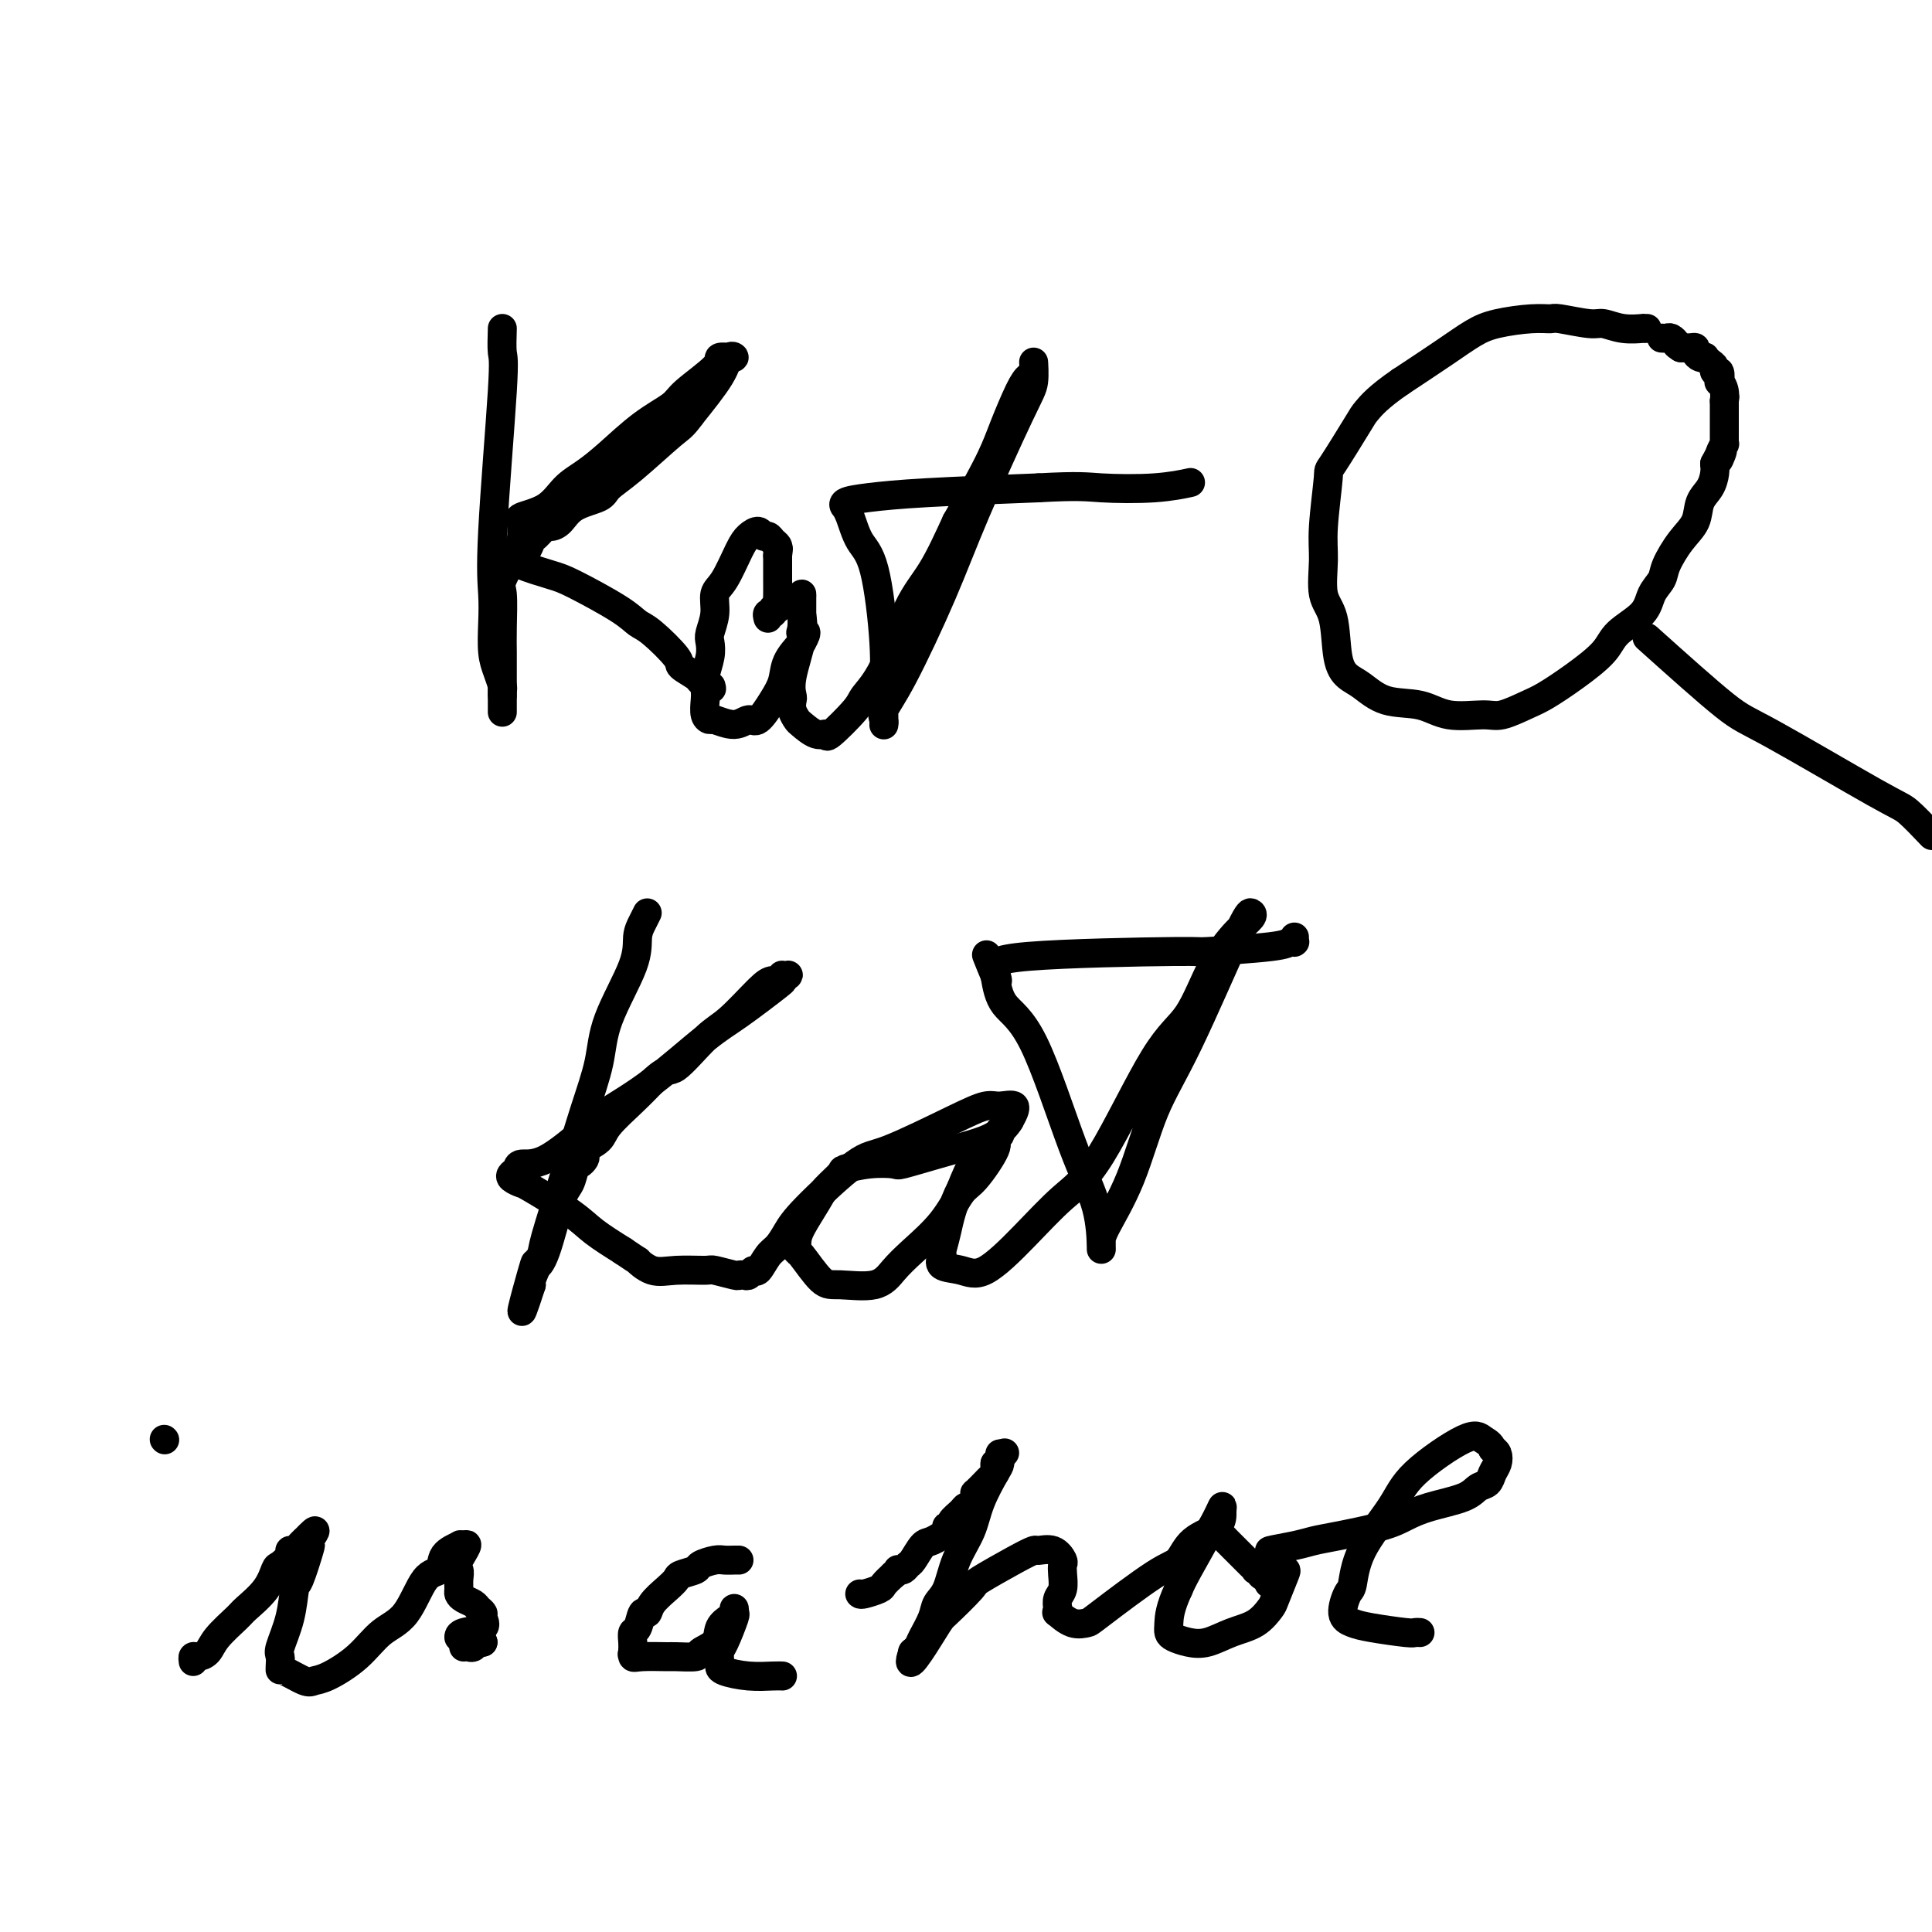 <svg viewBox='0 0 400 400' version='1.1' xmlns='http://www.w3.org/2000/svg' xmlns:xlink='http://www.w3.org/1999/xlink'><g fill='none' stroke='#000000' stroke-width='6' stroke-linecap='round' stroke-linejoin='round'><path d='M104,68c-0.061,1.992 -0.121,3.983 0,5c0.121,1.017 0.424,1.059 0,8c-0.424,6.941 -1.575,20.783 -2,29c-0.425,8.217 -0.124,10.811 0,13c0.124,2.189 0.072,3.972 0,6c-0.072,2.028 -0.163,4.300 0,6c0.163,1.700 0.580,2.829 1,4c0.420,1.171 0.845,2.386 1,3c0.155,0.614 0.042,0.627 0,1c-0.042,0.373 -0.012,1.107 0,1c0.012,-0.107 0.006,-1.053 0,-2'/><path d='M104,142c-0.001,11.246 -0.003,2.360 0,-2c0.003,-4.360 0.011,-4.193 0,-5c-0.011,-0.807 -0.041,-2.587 0,-5c0.041,-2.413 0.155,-5.458 0,-7c-0.155,-1.542 -0.577,-1.580 0,-3c0.577,-1.420 2.154,-4.222 3,-6c0.846,-1.778 0.960,-2.532 1,-3c0.040,-0.468 0.007,-0.650 0,-1c-0.007,-0.350 0.014,-0.868 0,-1c-0.014,-0.132 -0.062,0.124 0,0c0.062,-0.124 0.235,-0.626 0,-1c-0.235,-0.374 -0.876,-0.618 0,-1c0.876,-0.382 3.271,-0.902 5,-2c1.729,-1.098 2.792,-2.773 4,-4c1.208,-1.227 2.560,-2.006 4,-3c1.440,-0.994 2.968,-2.202 5,-4c2.032,-1.798 4.567,-4.184 7,-6c2.433,-1.816 4.765,-3.061 6,-4c1.235,-0.939 1.373,-1.572 3,-3c1.627,-1.428 4.742,-3.650 6,-5c1.258,-1.350 0.660,-1.828 1,-2c0.340,-0.172 1.619,-0.037 2,0c0.381,0.037 -0.135,-0.023 0,0c0.135,0.023 0.923,0.130 1,0c0.077,-0.130 -0.556,-0.497 -1,0c-0.444,0.497 -0.698,1.856 -2,4c-1.302,2.144 -3.651,5.072 -6,8'/><path d='M143,86c-1.736,2.395 -2.075,2.384 -4,4c-1.925,1.616 -5.436,4.860 -8,7c-2.564,2.140 -4.183,3.176 -5,4c-0.817,0.824 -0.834,1.434 -2,2c-1.166,0.566 -3.482,1.087 -5,2c-1.518,0.913 -2.238,2.218 -3,3c-0.762,0.782 -1.566,1.040 -2,1c-0.434,-0.040 -0.498,-0.379 -1,0c-0.502,0.379 -1.441,1.477 -2,2c-0.559,0.523 -0.737,0.470 -1,1c-0.263,0.530 -0.610,1.644 -1,2c-0.390,0.356 -0.824,-0.046 -1,0c-0.176,0.046 -0.094,0.541 0,1c0.094,0.459 0.200,0.883 0,1c-0.200,0.117 -0.707,-0.072 -1,0c-0.293,0.072 -0.374,0.404 1,1c1.374,0.596 4.203,1.455 6,2c1.797,0.545 2.563,0.776 5,2c2.437,1.224 6.545,3.440 9,5c2.455,1.560 3.257,2.463 4,3c0.743,0.537 1.428,0.708 3,2c1.572,1.292 4.032,3.705 5,5c0.968,1.295 0.445,1.471 1,2c0.555,0.529 2.188,1.412 3,2c0.812,0.588 0.803,0.882 1,1c0.197,0.118 0.598,0.059 1,0'/><path d='M146,141c2.726,2.548 0.542,1.417 0,1c-0.542,-0.417 0.560,-0.119 1,0c0.440,0.119 0.220,0.060 0,0'/><path d='M159,128c-0.121,-0.454 -0.243,-0.909 0,-1c0.243,-0.091 0.850,0.181 1,0c0.150,-0.181 -0.156,-0.814 0,-1c0.156,-0.186 0.774,0.074 1,0c0.226,-0.074 0.061,-0.481 0,-1c-0.061,-0.519 -0.016,-1.149 0,-2c0.016,-0.851 0.004,-1.921 0,-3c-0.004,-1.079 -0.001,-2.165 0,-3c0.001,-0.835 0.001,-1.417 0,-2'/><path d='M161,115c0.313,-2.251 0.095,-1.378 0,-1c-0.095,0.378 -0.067,0.260 0,0c0.067,-0.260 0.174,-0.663 0,-1c-0.174,-0.337 -0.627,-0.610 -1,-1c-0.373,-0.390 -0.665,-0.897 -1,-1c-0.335,-0.103 -0.712,0.199 -1,0c-0.288,-0.199 -0.488,-0.900 -1,-1c-0.512,-0.100 -1.338,0.401 -2,1c-0.662,0.599 -1.162,1.295 -2,3c-0.838,1.705 -2.015,4.420 -3,6c-0.985,1.580 -1.780,2.025 -2,3c-0.220,0.975 0.133,2.480 0,4c-0.133,1.520 -0.754,3.055 -1,4c-0.246,0.945 -0.118,1.302 0,2c0.118,0.698 0.227,1.738 0,3c-0.227,1.262 -0.789,2.745 -1,4c-0.211,1.255 -0.070,2.282 0,3c0.070,0.718 0.070,1.125 0,2c-0.070,0.875 -0.209,2.216 0,3c0.209,0.784 0.765,1.012 1,1c0.235,-0.012 0.149,-0.264 1,0c0.851,0.264 2.638,1.043 4,1c1.362,-0.043 2.300,-0.909 3,-1c0.700,-0.091 1.163,0.595 2,0c0.837,-0.595 2.049,-2.469 3,-4c0.951,-1.531 1.641,-2.720 2,-4c0.359,-1.280 0.388,-2.651 1,-4c0.612,-1.349 1.806,-2.674 3,-4'/><path d='M166,133c1.702,-2.919 0.456,-2.218 0,-2c-0.456,0.218 -0.122,-0.047 0,-1c0.122,-0.953 0.033,-2.593 0,-3c-0.033,-0.407 -0.009,0.421 0,0c0.009,-0.421 0.005,-2.091 0,-3c-0.005,-0.909 -0.009,-1.058 0,-1c0.009,0.058 0.030,0.324 0,1c-0.030,0.676 -0.113,1.763 0,3c0.113,1.237 0.422,2.624 0,5c-0.422,2.376 -1.574,5.740 -2,8c-0.426,2.260 -0.127,3.416 0,4c0.127,0.584 0.082,0.595 0,1c-0.082,0.405 -0.200,1.203 0,2c0.200,0.797 0.718,1.591 1,2c0.282,0.409 0.328,0.433 1,1c0.672,0.567 1.971,1.678 3,2c1.029,0.322 1.789,-0.147 2,0c0.211,0.147 -0.129,0.908 1,0c1.129,-0.908 3.725,-3.484 5,-5c1.275,-1.516 1.228,-1.973 2,-3c0.772,-1.027 2.361,-2.626 4,-6c1.639,-3.374 3.326,-8.524 5,-12c1.674,-3.476 3.335,-5.279 5,-8c1.665,-2.721 3.332,-6.361 5,-10'/><path d='M198,108c5.754,-10.002 7.139,-13.007 8,-15c0.861,-1.993 1.197,-2.976 2,-5c0.803,-2.024 2.073,-5.090 3,-7c0.927,-1.910 1.513,-2.663 2,-3c0.487,-0.337 0.876,-0.256 1,-1c0.124,-0.744 -0.017,-2.313 0,-2c0.017,0.313 0.192,2.508 0,4c-0.192,1.492 -0.753,2.280 -3,7c-2.247,4.720 -6.182,13.373 -9,20c-2.818,6.627 -4.521,11.229 -7,17c-2.479,5.771 -5.736,12.710 -8,17c-2.264,4.290 -3.535,5.932 -4,7c-0.465,1.068 -0.123,1.562 0,2c0.123,0.438 0.028,0.819 0,1c-0.028,0.181 0.011,0.161 0,-1c-0.011,-1.161 -0.072,-3.462 0,-6c0.072,-2.538 0.278,-5.311 0,-10c-0.278,-4.689 -1.040,-11.294 -2,-15c-0.960,-3.706 -2.117,-4.513 -3,-6c-0.883,-1.487 -1.493,-3.655 -2,-5c-0.507,-1.345 -0.911,-1.866 -1,-2c-0.089,-0.134 0.136,0.119 0,0c-0.136,-0.119 -0.634,-0.609 0,-1c0.634,-0.391 2.402,-0.682 5,-1c2.598,-0.318 6.028,-0.662 12,-1c5.972,-0.338 14.486,-0.669 23,-1'/><path d='M215,101c8.579,-0.480 10.025,-0.181 13,0c2.975,0.181 7.478,0.244 11,0c3.522,-0.244 6.064,-0.797 7,-1c0.936,-0.203 0.268,-0.058 0,0c-0.268,0.058 -0.134,0.029 0,0'/><path d='M134,189c-0.302,0.613 -0.604,1.227 -1,2c-0.396,0.773 -0.885,1.706 -1,3c-0.115,1.294 0.144,2.950 -1,6c-1.144,3.050 -3.690,7.493 -5,11c-1.310,3.507 -1.382,6.077 -2,9c-0.618,2.923 -1.781,6.198 -3,10c-1.219,3.802 -2.495,8.129 -4,13c-1.505,4.871 -3.238,10.285 -4,13c-0.762,2.715 -0.551,2.731 -1,4c-0.449,1.269 -1.557,3.791 -2,5c-0.443,1.209 -0.222,1.104 0,1'/><path d='M110,266c-3.752,11.571 -1.132,2.000 0,-2c1.132,-4.000 0.776,-2.427 1,-2c0.224,0.427 1.030,-0.291 2,-3c0.970,-2.709 2.106,-7.408 3,-10c0.894,-2.592 1.547,-3.076 2,-4c0.453,-0.924 0.707,-2.288 1,-3c0.293,-0.712 0.625,-0.771 1,-1c0.375,-0.229 0.794,-0.629 1,-1c0.206,-0.371 0.200,-0.714 0,-1c-0.200,-0.286 -0.595,-0.516 0,-1c0.595,-0.484 2.180,-1.223 3,-2c0.820,-0.777 0.875,-1.594 2,-3c1.125,-1.406 3.322,-3.402 5,-5c1.678,-1.598 2.839,-2.799 4,-4'/><path d='M135,224c3.302,-3.141 3.556,-1.994 5,-3c1.444,-1.006 4.079,-4.163 6,-6c1.921,-1.837 3.128,-2.352 5,-4c1.872,-1.648 4.410,-4.427 6,-6c1.590,-1.573 2.233,-1.938 3,-2c0.767,-0.062 1.657,0.178 2,0c0.343,-0.178 0.140,-0.776 0,-1c-0.140,-0.224 -0.217,-0.076 0,0c0.217,0.076 0.726,0.078 1,0c0.274,-0.078 0.312,-0.238 0,0c-0.312,0.238 -0.975,0.873 -1,1c-0.025,0.127 0.587,-0.255 -1,1c-1.587,1.255 -5.372,4.146 -8,6c-2.628,1.854 -4.099,2.673 -7,5c-2.901,2.327 -7.233,6.164 -11,9c-3.767,2.836 -6.970,4.672 -9,6c-2.030,1.328 -2.887,2.149 -5,4c-2.113,1.851 -5.482,4.733 -8,6c-2.518,1.267 -4.184,0.918 -5,1c-0.816,0.082 -0.782,0.596 -1,1c-0.218,0.404 -0.687,0.698 -1,1c-0.313,0.302 -0.469,0.611 0,1c0.469,0.389 1.565,0.858 2,1c0.435,0.142 0.209,-0.045 2,1c1.791,1.045 5.597,3.320 8,5c2.403,1.680 3.401,2.766 5,4c1.599,1.234 3.800,2.617 6,4'/><path d='M129,259c4.112,2.807 2.891,1.823 3,2c0.109,0.177 1.546,1.515 3,2c1.454,0.485 2.925,0.116 5,0c2.075,-0.116 4.755,0.021 6,0c1.245,-0.021 1.054,-0.201 2,0c0.946,0.201 3.027,0.781 4,1c0.973,0.219 0.837,0.075 1,0c0.163,-0.075 0.624,-0.083 1,0c0.376,0.083 0.667,0.255 1,0c0.333,-0.255 0.708,-0.939 1,-1c0.292,-0.061 0.501,0.499 1,0c0.499,-0.499 1.288,-2.057 2,-3c0.712,-0.943 1.347,-1.270 2,-2c0.653,-0.730 1.324,-1.861 2,-3c0.676,-1.139 1.357,-2.285 4,-5c2.643,-2.715 7.248,-7.000 10,-9c2.752,-2.000 3.649,-1.715 7,-3c3.351,-1.285 9.155,-4.140 13,-6c3.845,-1.860 5.732,-2.725 7,-3c1.268,-0.275 1.918,0.041 3,0c1.082,-0.041 2.595,-0.440 3,0c0.405,0.440 -0.297,1.720 -1,3'/><path d='M209,232c-0.615,1.046 -1.653,2.161 -3,3c-1.347,0.839 -3.002,1.401 -5,2c-1.998,0.599 -4.340,1.236 -7,2c-2.660,0.764 -5.638,1.656 -7,2c-1.362,0.344 -1.107,0.140 -2,0c-0.893,-0.140 -2.934,-0.216 -5,0c-2.066,0.216 -4.158,0.726 -5,1c-0.842,0.274 -0.436,0.314 -1,1c-0.564,0.686 -2.099,2.020 -3,3c-0.901,0.980 -1.169,1.606 -2,3c-0.831,1.394 -2.224,3.554 -3,5c-0.776,1.446 -0.935,2.177 -1,3c-0.065,0.823 -0.037,1.740 0,2c0.037,0.260 0.081,-0.135 1,1c0.919,1.135 2.711,3.800 4,5c1.289,1.200 2.073,0.935 4,1c1.927,0.065 4.995,0.459 7,0c2.005,-0.459 2.947,-1.771 4,-3c1.053,-1.229 2.217,-2.374 4,-4c1.783,-1.626 4.186,-3.731 6,-6c1.814,-2.269 3.040,-4.701 4,-6c0.960,-1.299 1.655,-1.463 3,-3c1.345,-1.537 3.341,-4.445 4,-6c0.659,-1.555 -0.018,-1.755 0,-2c0.018,-0.245 0.731,-0.535 1,-1c0.269,-0.465 0.093,-1.104 0,-1c-0.093,0.104 -0.102,0.951 -1,2c-0.898,1.049 -2.685,2.300 -4,4c-1.315,1.700 -2.157,3.850 -3,6'/><path d='M199,246c-1.853,3.506 -2.485,6.770 -3,9c-0.515,2.230 -0.914,3.426 -1,4c-0.086,0.574 0.140,0.527 0,1c-0.140,0.473 -0.647,1.467 0,2c0.647,0.533 2.449,0.604 4,1c1.551,0.396 2.850,1.117 5,0c2.150,-1.117 5.151,-4.071 8,-7c2.849,-2.929 5.545,-5.832 8,-8c2.455,-2.168 4.670,-3.602 8,-9c3.330,-5.398 7.775,-14.759 11,-20c3.225,-5.241 5.229,-6.360 7,-9c1.771,-2.640 3.309,-6.799 5,-10c1.691,-3.201 3.536,-5.445 5,-7c1.464,-1.555 2.549,-2.423 3,-3c0.451,-0.577 0.268,-0.865 0,-1c-0.268,-0.135 -0.622,-0.118 -3,5c-2.378,5.118 -6.781,15.336 -10,22c-3.219,6.664 -5.255,9.774 -7,14c-1.745,4.226 -3.200,9.569 -5,14c-1.800,4.431 -3.947,7.950 -5,10c-1.053,2.050 -1.012,2.632 -1,3c0.012,0.368 -0.003,0.521 0,1c0.003,0.479 0.026,1.285 0,0c-0.026,-1.285 -0.101,-4.659 -1,-8c-0.899,-3.341 -2.622,-6.648 -5,-13c-2.378,-6.352 -5.409,-15.749 -8,-21c-2.591,-5.251 -4.740,-6.358 -6,-8c-1.260,-1.642 -1.630,-3.821 -2,-6'/><path d='M206,202c-3.416,-8.492 -0.956,-2.222 0,0c0.956,2.222 0.406,0.397 0,-1c-0.406,-1.397 -0.670,-2.364 7,-3c7.670,-0.636 23.274,-0.941 30,-1c6.726,-0.059 4.573,0.127 7,0c2.427,-0.127 9.435,-0.569 13,-1c3.565,-0.431 3.687,-0.851 4,-1c0.313,-0.149 0.816,-0.026 1,0c0.184,0.026 0.049,-0.045 0,0c-0.049,0.045 -0.013,0.204 0,0c0.013,-0.204 0.004,-0.773 0,-1c-0.004,-0.227 -0.002,-0.114 0,0'/><path d='M40,344c-0.061,-0.437 -0.121,-0.873 0,-1c0.121,-0.127 0.425,0.056 1,0c0.575,-0.056 1.421,-0.352 2,-1c0.579,-0.648 0.890,-1.649 2,-3c1.110,-1.351 3.017,-3.054 4,-4c0.983,-0.946 1.042,-1.136 2,-2c0.958,-0.864 2.816,-2.404 4,-4c1.184,-1.596 1.693,-3.250 2,-4c0.307,-0.750 0.411,-0.596 1,-1c0.589,-0.404 1.663,-1.365 2,-2c0.337,-0.635 -0.064,-0.943 0,-1c0.064,-0.057 0.594,0.139 1,0c0.406,-0.139 0.687,-0.611 1,-1c0.313,-0.389 0.656,-0.694 1,-1'/><path d='M63,319c3.792,-3.937 1.773,-1.280 1,0c-0.773,1.280 -0.300,1.183 0,1c0.300,-0.183 0.427,-0.452 0,1c-0.427,1.452 -1.407,4.626 -2,6c-0.593,1.374 -0.800,0.949 -1,2c-0.200,1.051 -0.393,3.578 -1,6c-0.607,2.422 -1.626,4.738 -2,6c-0.374,1.262 -0.101,1.470 0,2c0.101,0.530 0.029,1.382 0,2c-0.029,0.618 -0.016,1.002 0,1c0.016,-0.002 0.033,-0.389 1,0c0.967,0.389 2.883,1.556 4,2c1.117,0.444 1.436,0.167 2,0c0.564,-0.167 1.375,-0.224 3,-1c1.625,-0.776 4.065,-2.272 6,-4c1.935,-1.728 3.367,-3.688 5,-5c1.633,-1.312 3.468,-1.977 5,-4c1.532,-2.023 2.761,-5.404 4,-7c1.239,-1.596 2.490,-1.405 3,-2c0.510,-0.595 0.281,-1.974 1,-3c0.719,-1.026 2.386,-1.699 3,-2c0.614,-0.301 0.175,-0.229 0,0c-0.175,0.229 -0.088,0.614 0,1'/><path d='M95,321c3.249,-3.047 0.870,0.335 0,2c-0.870,1.665 -0.231,1.612 0,2c0.231,0.388 0.055,1.217 0,2c-0.055,0.783 0.012,1.519 0,2c-0.012,0.481 -0.104,0.706 0,1c0.104,0.294 0.405,0.655 1,1c0.595,0.345 1.484,0.674 2,1c0.516,0.326 0.660,0.651 1,1c0.340,0.349 0.876,0.724 1,1c0.124,0.276 -0.163,0.452 0,1c0.163,0.548 0.776,1.466 0,2c-0.776,0.534 -2.940,0.682 -4,1c-1.060,0.318 -1.017,0.805 -1,1c0.017,0.195 0.009,0.097 0,0'/><path d='M34,298c0.000,0.000 0.100,0.100 0.1,0.1'/><path d='M153,323c-0.233,-0.006 -0.466,-0.013 -1,0c-0.534,0.013 -1.369,0.045 -2,0c-0.631,-0.045 -1.058,-0.167 -2,0c-0.942,0.167 -2.401,0.624 -3,1c-0.599,0.376 -0.339,0.670 -1,1c-0.661,0.330 -2.243,0.695 -3,1c-0.757,0.305 -0.689,0.548 -1,1c-0.311,0.452 -1.000,1.113 -2,2c-1.000,0.887 -2.310,2.002 -3,3c-0.690,0.998 -0.759,1.881 -1,2c-0.241,0.119 -0.653,-0.526 -1,0c-0.347,0.526 -0.629,2.224 -1,3c-0.371,0.776 -0.831,0.632 -1,1c-0.169,0.368 -0.048,1.248 0,2c0.048,0.752 0.024,1.376 0,2'/><path d='M131,342c-0.298,1.177 -0.041,0.119 0,0c0.041,-0.119 -0.132,0.701 0,1c0.132,0.299 0.568,0.078 2,0c1.432,-0.078 3.859,-0.012 5,0c1.141,0.012 0.998,-0.031 2,0c1.002,0.031 3.151,0.135 4,0c0.849,-0.135 0.399,-0.508 1,-1c0.601,-0.492 2.252,-1.103 3,-2c0.748,-0.897 0.592,-2.079 1,-3c0.408,-0.921 1.379,-1.582 2,-2c0.621,-0.418 0.892,-0.592 1,-1c0.108,-0.408 0.053,-1.050 0,-1c-0.053,0.050 -0.105,0.791 0,1c0.105,0.209 0.368,-0.113 0,1c-0.368,1.113 -1.367,3.660 -2,5c-0.633,1.340 -0.901,1.473 -1,2c-0.099,0.527 -0.027,1.448 0,2c0.027,0.552 0.011,0.736 0,1c-0.011,0.264 -0.017,0.607 1,1c1.017,0.393 3.056,0.837 5,1c1.944,0.163 3.793,0.044 5,0c1.207,-0.044 1.774,-0.013 2,0c0.226,0.013 0.113,0.006 0,0'/><path d='M207,301c0.033,0.762 0.066,1.524 0,2c-0.066,0.476 -0.230,0.666 -1,2c-0.770,1.334 -2.147,3.813 -3,6c-0.853,2.187 -1.183,4.082 -2,6c-0.817,1.918 -2.121,3.858 -3,6c-0.879,2.142 -1.335,4.486 -2,6c-0.665,1.514 -1.541,2.199 -2,3c-0.459,0.801 -0.501,1.717 -1,3c-0.499,1.283 -1.454,2.932 -2,4c-0.546,1.068 -0.682,1.554 -1,2c-0.318,0.446 -0.816,0.851 -1,1c-0.184,0.149 -0.052,0.043 0,0c0.052,-0.043 0.026,-0.021 0,0'/><path d='M189,342c-1.981,5.603 2.066,-0.890 4,-4c1.934,-3.110 1.755,-2.837 3,-4c1.245,-1.163 3.914,-3.761 5,-5c1.086,-1.239 0.587,-1.118 2,-2c1.413,-0.882 4.736,-2.765 7,-4c2.264,-1.235 3.468,-1.821 4,-2c0.532,-0.179 0.391,0.048 1,0c0.609,-0.048 1.968,-0.371 3,0c1.032,0.371 1.737,1.436 2,2c0.263,0.564 0.084,0.627 0,1c-0.084,0.373 -0.075,1.057 0,2c0.075,0.943 0.214,2.146 0,3c-0.214,0.854 -0.781,1.361 -1,2c-0.219,0.639 -0.090,1.411 0,2c0.090,0.589 0.141,0.995 0,1c-0.141,0.005 -0.474,-0.391 0,0c0.474,0.391 1.755,1.568 3,2c1.245,0.432 2.456,0.117 3,0c0.544,-0.117 0.423,-0.036 3,-2c2.577,-1.964 7.853,-5.972 11,-8c3.147,-2.028 4.164,-2.076 5,-3c0.836,-0.924 1.489,-2.724 3,-4c1.511,-1.276 3.880,-2.028 5,-3c1.120,-0.972 0.991,-2.164 1,-3c0.009,-0.836 0.157,-1.317 0,-1c-0.157,0.317 -0.619,1.431 -2,4c-1.381,2.569 -3.680,6.591 -5,9c-1.320,2.409 -1.660,3.204 -2,4'/><path d='M244,329c-1.839,3.952 -1.935,5.831 -2,7c-0.065,1.169 -0.098,1.627 0,2c0.098,0.373 0.326,0.659 1,1c0.674,0.341 1.795,0.736 3,1c1.205,0.264 2.493,0.398 4,0c1.507,-0.398 3.234,-1.326 5,-2c1.766,-0.674 3.570,-1.093 5,-2c1.430,-0.907 2.486,-2.301 3,-3c0.514,-0.699 0.487,-0.703 1,-2c0.513,-1.297 1.565,-3.889 2,-5c0.435,-1.111 0.252,-0.742 0,-1c-0.252,-0.258 -0.574,-1.144 -1,-2c-0.426,-0.856 -0.957,-1.683 -1,-2c-0.043,-0.317 0.402,-0.126 0,0c-0.402,0.126 -1.651,0.185 -1,0c0.651,-0.185 3.202,-0.616 5,-1c1.798,-0.384 2.844,-0.722 4,-1c1.156,-0.278 2.421,-0.497 5,-1c2.579,-0.503 6.473,-1.291 9,-2c2.527,-0.709 3.689,-1.341 5,-2c1.311,-0.659 2.771,-1.345 5,-2c2.229,-0.655 5.228,-1.277 7,-2c1.772,-0.723 2.318,-1.545 3,-2c0.682,-0.455 1.500,-0.542 2,-1c0.500,-0.458 0.680,-1.288 1,-2c0.320,-0.712 0.778,-1.307 1,-2c0.222,-0.693 0.206,-1.484 0,-2c-0.206,-0.516 -0.603,-0.758 -1,-1'/><path d='M309,300c-0.357,-1.135 -1.251,-1.472 -2,-2c-0.749,-0.528 -1.353,-1.248 -4,0c-2.647,1.248 -7.339,4.464 -10,7c-2.661,2.536 -3.293,4.391 -5,7c-1.707,2.609 -4.491,5.970 -6,9c-1.509,3.030 -1.745,5.729 -2,7c-0.255,1.271 -0.531,1.115 -1,2c-0.469,0.885 -1.132,2.812 -1,4c0.132,1.188 1.058,1.639 2,2c0.942,0.361 1.899,0.633 4,1c2.101,0.367 5.347,0.830 7,1c1.653,0.170 1.714,0.046 2,0c0.286,-0.046 0.796,-0.013 1,0c0.204,0.013 0.102,0.007 0,0'/><path d='M251,316c0.448,-0.088 0.895,-0.177 1,0c0.105,0.177 -0.133,0.618 0,1c0.133,0.382 0.639,0.705 1,1c0.361,0.295 0.579,0.563 1,1c0.421,0.437 1.045,1.045 2,2c0.955,0.955 2.240,2.259 3,3c0.760,0.741 0.994,0.920 1,1c0.006,0.080 -0.215,0.063 0,0c0.215,-0.063 0.866,-0.171 1,0c0.134,0.171 -0.247,0.620 0,1c0.247,0.380 1.124,0.690 2,1'/><path d='M263,327c1.867,1.933 0.533,1.267 0,1c-0.533,-0.267 -0.267,-0.133 0,0'/><path d='M178,330c0.101,0.095 0.202,0.190 1,0c0.798,-0.190 2.292,-0.667 3,-1c0.708,-0.333 0.631,-0.524 1,-1c0.369,-0.476 1.185,-1.238 2,-2'/><path d='M185,326c1.322,-0.841 1.127,-0.944 1,-1c-0.127,-0.056 -0.185,-0.064 0,0c0.185,0.064 0.614,0.201 1,0c0.386,-0.201 0.728,-0.740 1,-1c0.272,-0.260 0.474,-0.242 1,-1c0.526,-0.758 1.375,-2.294 2,-3c0.625,-0.706 1.027,-0.584 2,-1c0.973,-0.416 2.516,-1.372 3,-2c0.484,-0.628 -0.092,-0.929 0,-1c0.092,-0.071 0.850,0.088 1,0c0.150,-0.088 -0.310,-0.422 0,-1c0.310,-0.578 1.390,-1.399 2,-2c0.610,-0.601 0.750,-0.982 1,-1c0.250,-0.018 0.610,0.328 1,0c0.390,-0.328 0.811,-1.331 1,-2c0.189,-0.669 0.145,-1.005 0,-1c-0.145,0.005 -0.393,0.352 0,0c0.393,-0.352 1.426,-1.404 2,-2c0.574,-0.596 0.690,-0.737 1,-1c0.310,-0.263 0.814,-0.648 1,-1c0.186,-0.352 0.053,-0.672 0,-1c-0.053,-0.328 -0.027,-0.664 0,-1'/><path d='M206,303c3.500,-3.833 1.750,-1.917 0,0'/><path d='M100,340c0.000,0.000 0.000,0.000 0,0c0.000,0.000 0.000,0.000 0,0'/><path d='M100,340c-0.178,-0.061 -0.622,-0.212 -1,0c-0.378,0.212 -0.689,0.789 -1,1c-0.311,0.211 -0.622,0.057 -1,0c-0.378,-0.057 -0.822,-0.016 -1,0c-0.178,0.016 -0.089,0.008 0,0'/><path d='M341,68c-0.515,0.009 -1.030,0.017 -1,0c0.030,-0.017 0.603,-0.061 0,0c-0.603,0.061 -2.384,0.227 -4,0c-1.616,-0.227 -3.069,-0.846 -4,-1c-0.931,-0.154 -1.340,0.157 -3,0c-1.660,-0.157 -4.571,-0.784 -6,-1c-1.429,-0.216 -1.375,-0.023 -2,0c-0.625,0.023 -1.927,-0.124 -4,0c-2.073,0.124 -4.916,0.518 -7,1c-2.084,0.482 -3.407,1.053 -5,2c-1.593,0.947 -3.455,2.271 -6,4c-2.545,1.729 -5.772,3.865 -9,6'/><path d='M290,79c-4.636,3.160 -6.227,5.061 -7,6c-0.773,0.939 -0.728,0.916 -2,3c-1.272,2.084 -3.859,6.277 -5,8c-1.141,1.723 -0.835,0.977 -1,3c-0.165,2.023 -0.802,6.813 -1,10c-0.198,3.187 0.043,4.769 0,7c-0.043,2.231 -0.372,5.110 0,7c0.372,1.890 1.443,2.790 2,5c0.557,2.210 0.598,5.728 1,8c0.402,2.272 1.164,3.296 2,4c0.836,0.704 1.746,1.088 3,2c1.254,0.912 2.851,2.351 5,3c2.149,0.649 4.851,0.507 7,1c2.149,0.493 3.745,1.620 6,2c2.255,0.380 5.167,0.014 7,0c1.833,-0.014 2.585,0.324 4,0c1.415,-0.324 3.492,-1.310 5,-2c1.508,-0.690 2.446,-1.082 4,-2c1.554,-0.918 3.725,-2.360 6,-4c2.275,-1.640 4.655,-3.478 6,-5c1.345,-1.522 1.654,-2.726 3,-4c1.346,-1.274 3.728,-2.616 5,-4c1.272,-1.384 1.434,-2.810 2,-4c0.566,-1.190 1.537,-2.146 2,-3c0.463,-0.854 0.418,-1.607 1,-3c0.582,-1.393 1.792,-3.427 3,-5c1.208,-1.573 2.415,-2.687 3,-4c0.585,-1.313 0.549,-2.826 1,-4c0.451,-1.174 1.391,-2.008 2,-3c0.609,-0.992 0.888,-2.140 1,-3c0.112,-0.860 0.056,-1.430 0,-2'/><path d='M355,96c2.563,-4.995 1.471,-1.982 1,-1c-0.471,0.982 -0.322,-0.068 0,-1c0.322,-0.932 0.818,-1.746 1,-2c0.182,-0.254 0.049,0.052 0,0c-0.049,-0.052 -0.013,-0.462 0,-1c0.013,-0.538 0.003,-1.205 0,-2c-0.003,-0.795 -0.001,-1.718 0,-2c0.001,-0.282 0.000,0.079 0,0c-0.000,-0.079 -0.000,-0.596 0,-1c0.000,-0.404 0.000,-0.696 0,-1c-0.000,-0.304 -0.000,-0.620 0,-1c0.000,-0.380 0.000,-0.823 0,-1c-0.000,-0.177 -0.000,-0.089 0,0'/><path d='M357,83c0.293,-1.925 0.027,-0.236 0,0c-0.027,0.236 0.185,-0.980 0,-2c-0.185,-1.020 -0.767,-1.846 -1,-2c-0.233,-0.154 -0.118,0.362 0,0c0.118,-0.362 0.238,-1.603 0,-2c-0.238,-0.397 -0.834,0.051 -1,0c-0.166,-0.051 0.096,-0.601 0,-1c-0.096,-0.399 -0.552,-0.645 -1,-1c-0.448,-0.355 -0.890,-0.817 -1,-1c-0.110,-0.183 0.112,-0.088 0,0c-0.112,0.088 -0.558,0.167 -1,0c-0.442,-0.167 -0.881,-0.581 -1,-1c-0.119,-0.419 0.083,-0.844 0,-1c-0.083,-0.156 -0.452,-0.045 -1,0c-0.548,0.045 -1.274,0.022 -2,0'/><path d='M348,72c-1.261,-0.785 -0.912,-0.746 -1,-1c-0.088,-0.254 -0.612,-0.800 -1,-1c-0.388,-0.200 -0.640,-0.054 -1,0c-0.360,0.054 -0.828,0.014 -1,0c-0.172,-0.014 -0.049,-0.004 0,0c0.049,0.004 0.025,0.002 0,0'/><path d='M341,132c6.219,5.577 12.437,11.155 16,14c3.563,2.845 4.470,2.959 10,6c5.530,3.041 15.681,9.011 21,12c5.319,2.989 5.805,2.997 7,4c1.195,1.003 3.097,3.002 5,5'/></g>
</svg>